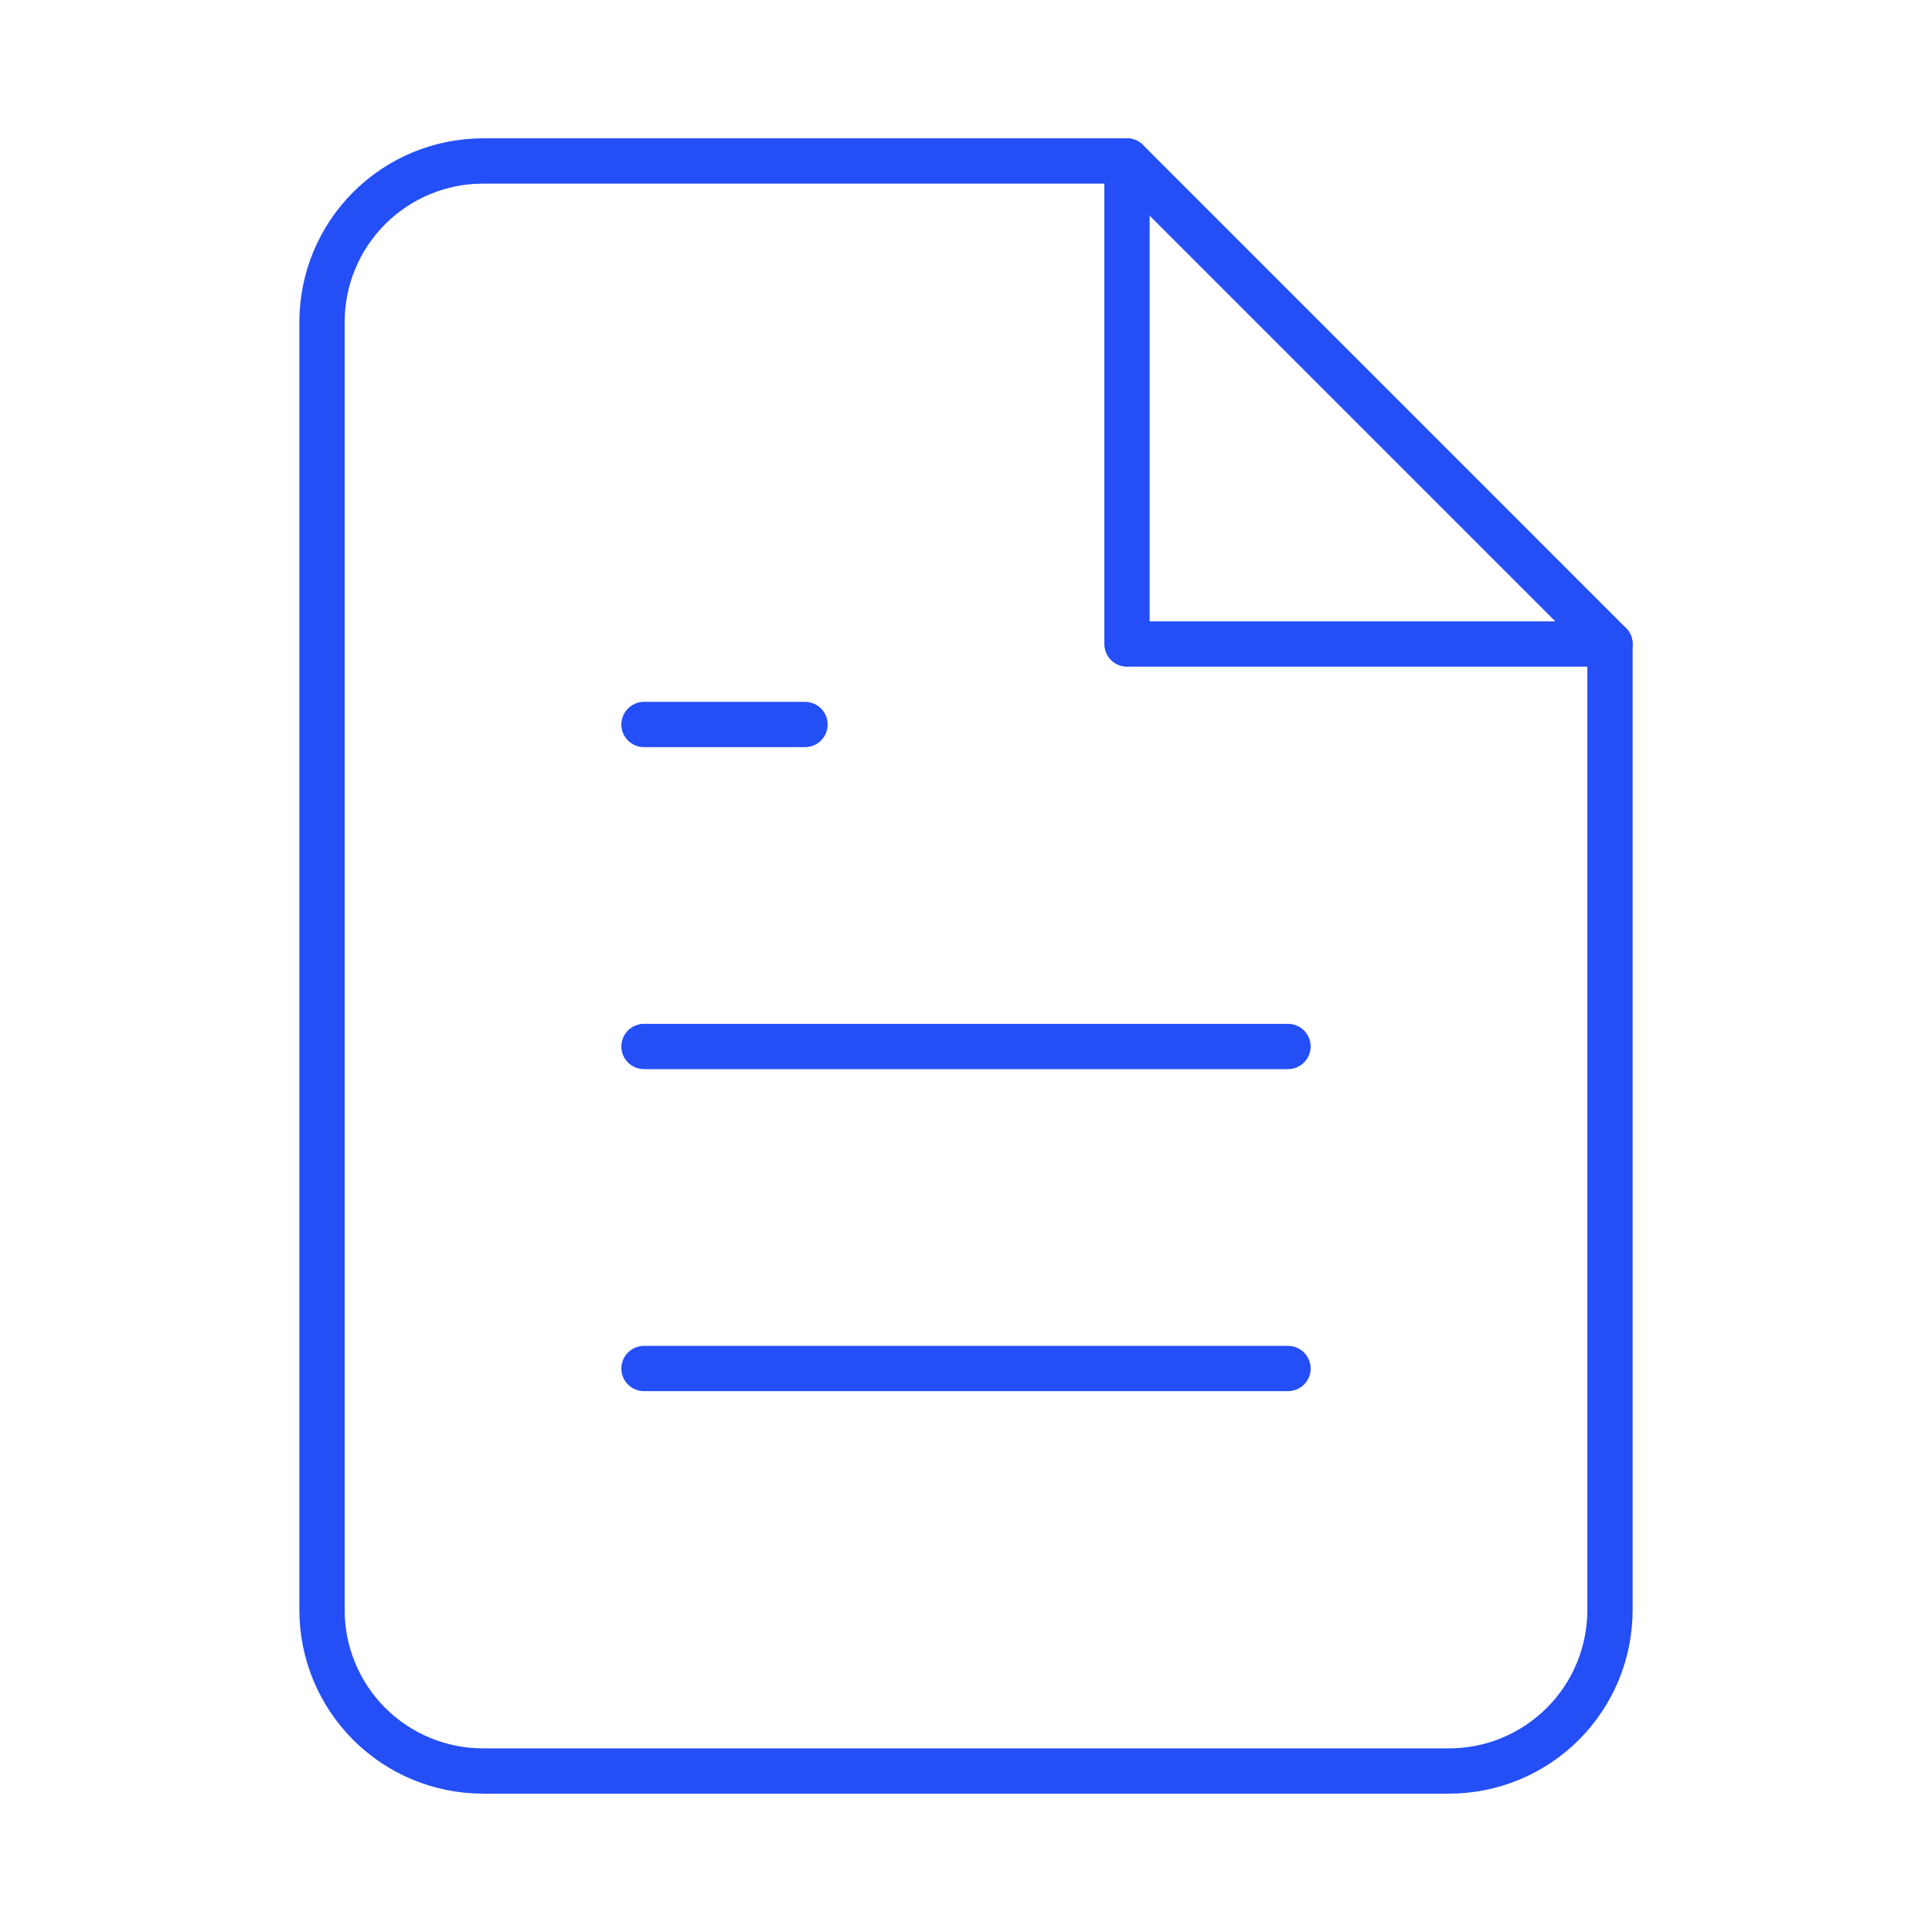 <svg width="64" height="64" viewBox="0 0 64 64" fill="none" xmlns="http://www.w3.org/2000/svg">
<path d="M37.333 5.333H16C14.586 5.333 13.229 5.895 12.229 6.896C11.229 7.896 10.667 9.252 10.667 10.667V53.334C10.667 54.748 11.229 56.105 12.229 57.105C13.229 58.105 14.586 58.667 16 58.667H48C49.415 58.667 50.771 58.105 51.771 57.105C52.772 56.105 53.333 54.748 53.333 53.334V21.334L37.333 5.333Z" stroke="#244FF6" stroke-width="1.5" stroke-linecap="round" stroke-linejoin="round"/>
<path d="M37.333 5.333V21.334H53.333" stroke="#244FF6" stroke-width="1.5" stroke-linecap="round" stroke-linejoin="round"/>
<path d="M42.667 34.666H21.333" stroke="#244FF6" stroke-width="1.5" stroke-linecap="round" stroke-linejoin="round"/>
<path d="M42.667 45.334H21.333" stroke="#244FF6" stroke-width="1.5" stroke-linecap="round" stroke-linejoin="round"/>
<path d="M26.667 24H24H21.333" stroke="#244FF6" stroke-width="1.5" stroke-linecap="round" stroke-linejoin="round"/>
</svg>
